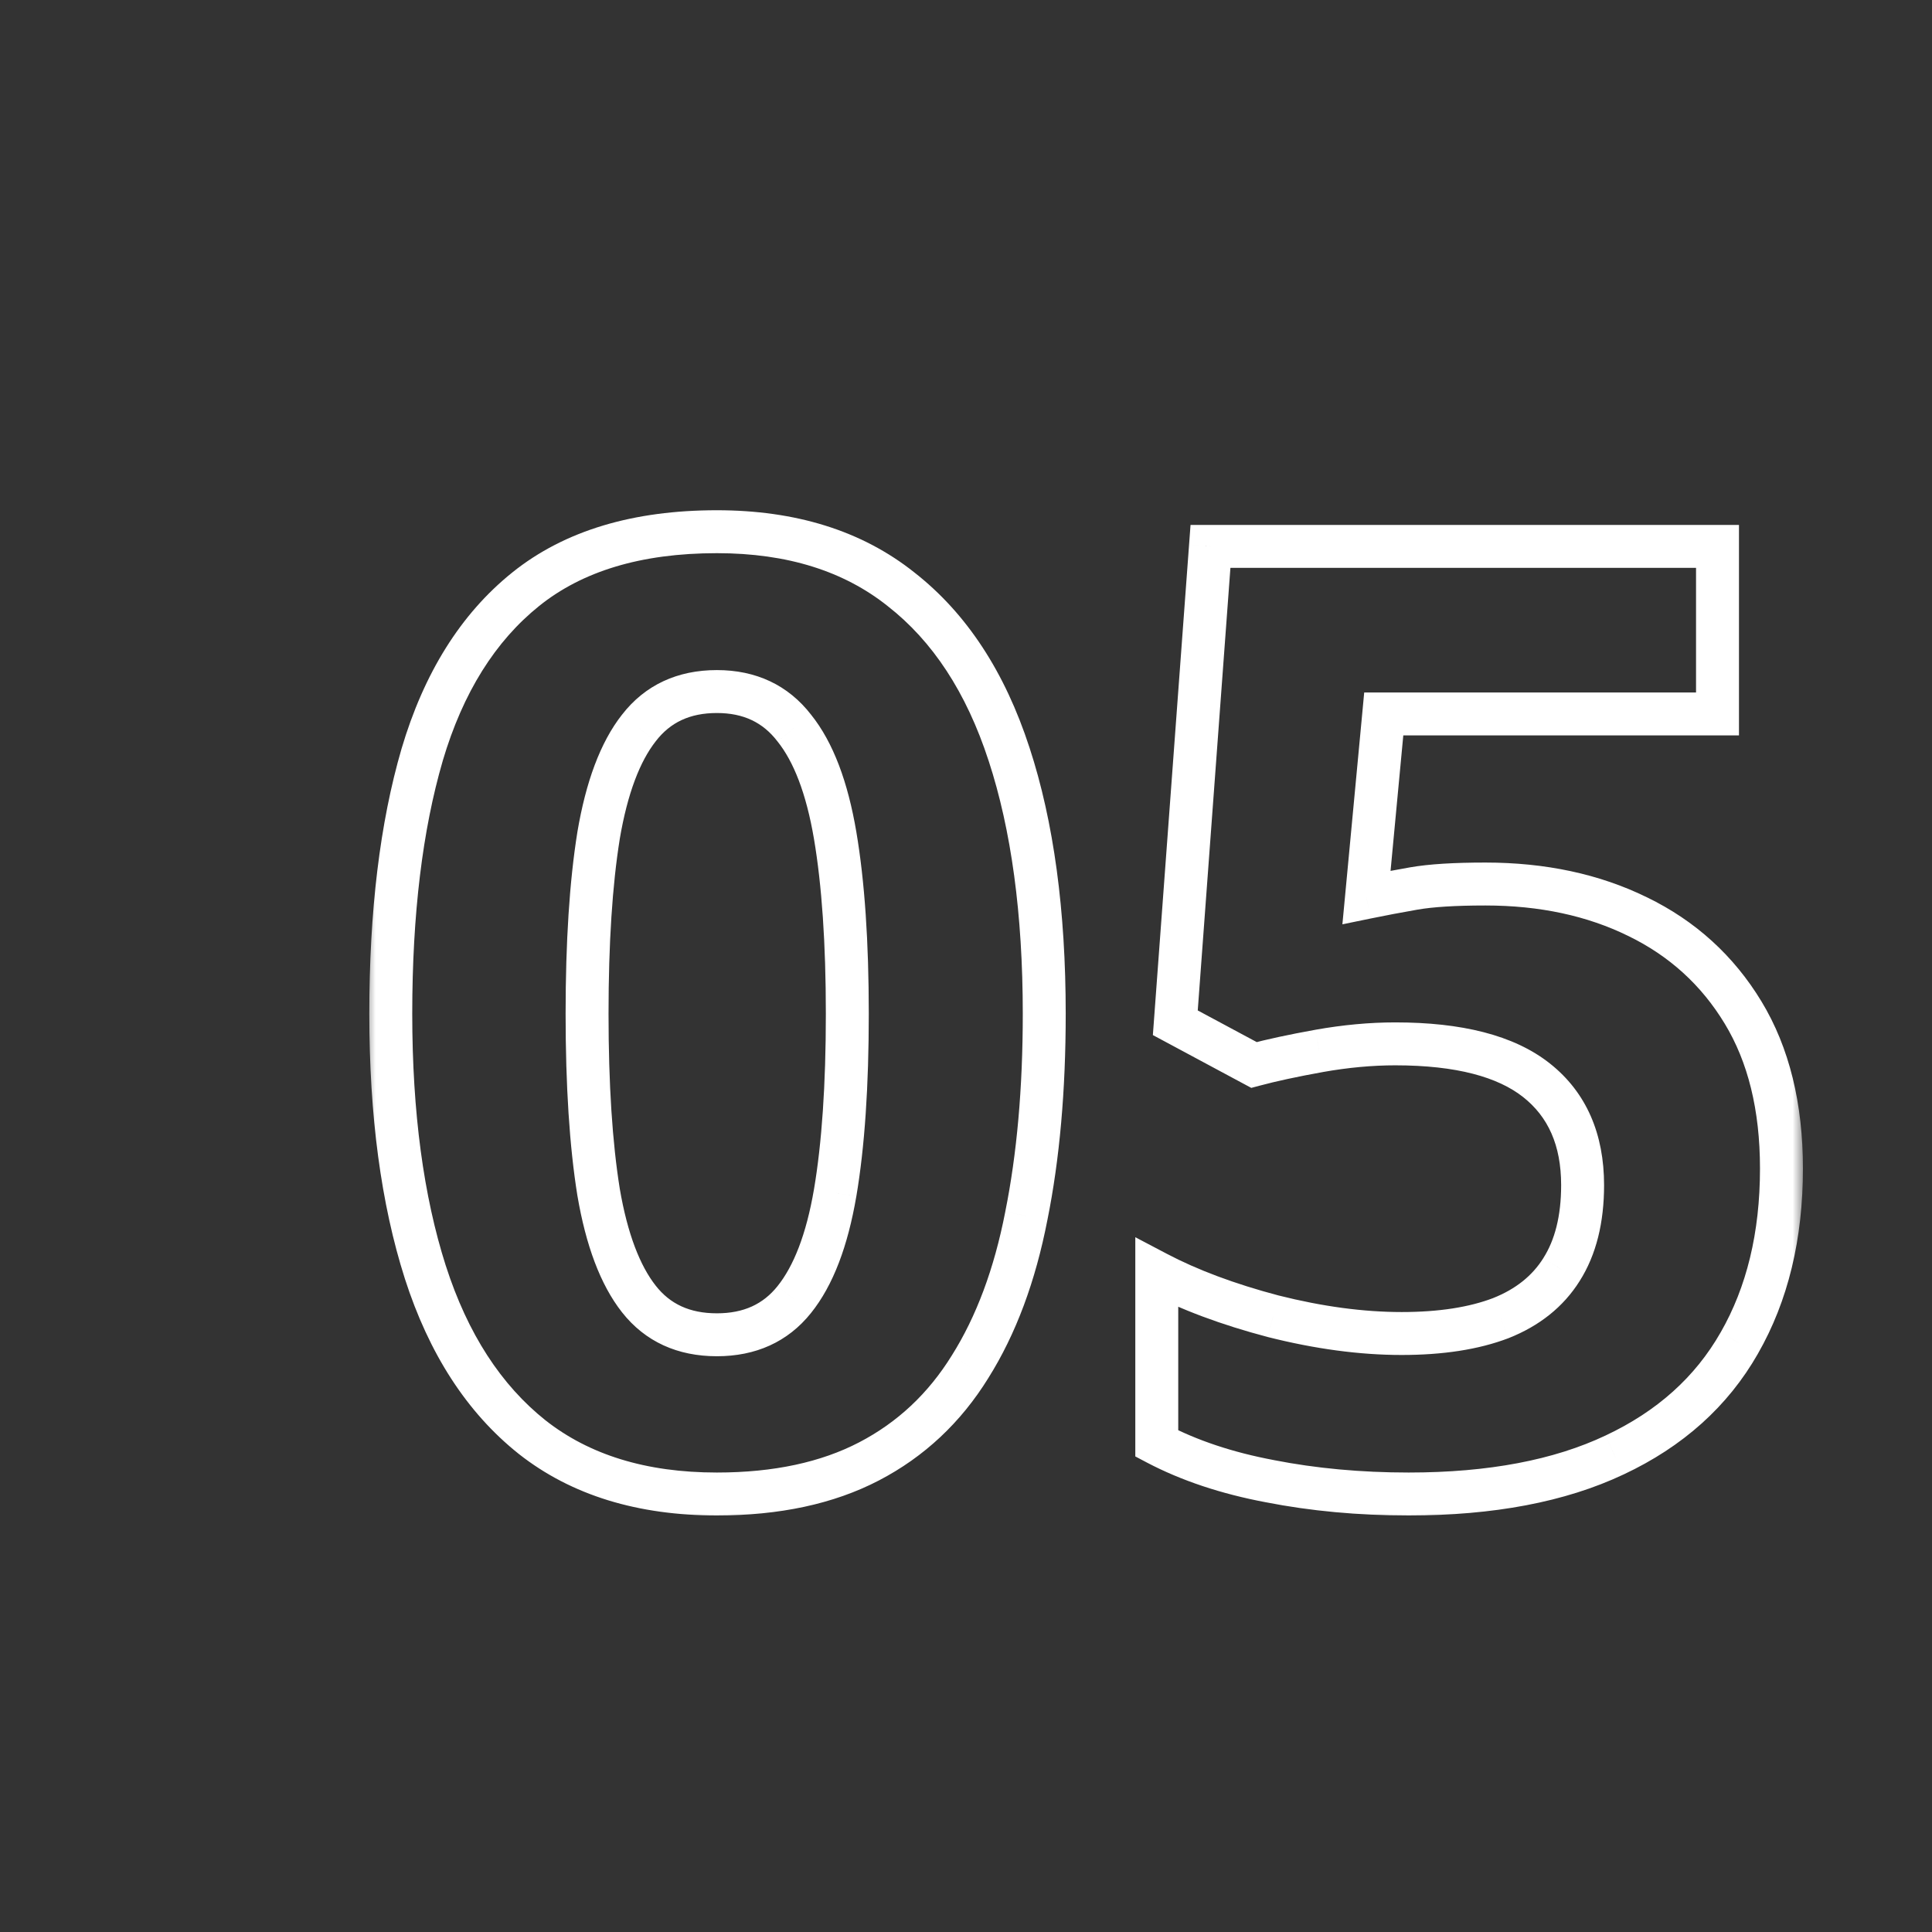 <?xml version="1.0" encoding="UTF-8"?> <svg xmlns="http://www.w3.org/2000/svg" width="90" height="90" viewBox="0 0 90 90" fill="none"><rect x="0" y="0" width="90" height="90" fill="#333333" stroke="none"/><g clip-path="url(#clip0_1220_79)"><mask id="path-1-outside-1_1220_79" maskUnits="userSpaceOnUse" x="17" y="23" width="67" height="48" fill="black"><rect fill="white" x="17" y="23" width="67" height="48"></rect><path d="M48.645 47.227C48.645 50.742 48.367 53.879 47.81 56.639C47.274 59.399 46.401 61.742 45.19 63.669C43.998 65.595 42.429 67.064 40.483 68.077C38.537 69.089 36.175 69.596 33.395 69.596C29.9 69.596 27.03 68.712 24.787 66.945C22.543 65.158 20.885 62.596 19.812 59.26C18.74 55.904 18.204 51.893 18.204 47.227C18.204 42.521 18.691 38.5 19.664 35.164C20.656 31.808 22.265 29.237 24.489 27.45C26.713 25.663 29.681 24.769 33.395 24.769C36.87 24.769 39.729 25.663 41.973 27.45C44.236 29.217 45.914 31.779 47.006 35.134C48.099 38.47 48.645 42.501 48.645 47.227ZM27.348 47.227C27.348 50.543 27.527 53.313 27.884 55.537C28.262 57.741 28.887 59.399 29.761 60.511C30.634 61.623 31.846 62.179 33.395 62.179C34.923 62.179 36.125 61.633 36.998 60.541C37.892 59.429 38.528 57.771 38.905 55.567C39.282 53.343 39.471 50.563 39.471 47.227C39.471 43.911 39.282 41.141 38.905 38.917C38.528 36.693 37.892 35.025 36.998 33.913C36.125 32.781 34.923 32.215 33.395 32.215C31.846 32.215 30.634 32.781 29.761 33.913C28.887 35.025 28.262 36.693 27.884 38.917C27.527 41.141 27.348 43.911 27.348 47.227ZM69.196 41.181C71.857 41.181 74.22 41.687 76.285 42.7C78.37 43.712 80.008 45.202 81.2 47.167C82.391 49.133 82.987 51.556 82.987 54.435C82.987 57.572 82.332 60.283 81.021 62.566C79.73 64.83 77.794 66.567 75.213 67.779C72.651 68.99 69.454 69.596 65.622 69.596C63.339 69.596 61.184 69.397 59.159 69C57.153 68.623 55.396 68.037 53.887 67.243V59.29C55.396 60.084 57.203 60.759 59.308 61.315C61.432 61.852 63.428 62.12 65.294 62.12C67.121 62.12 68.66 61.881 69.911 61.405C71.162 60.908 72.105 60.154 72.741 59.141C73.396 58.109 73.724 56.798 73.724 55.209C73.724 53.085 73.009 51.456 71.579 50.325C70.149 49.193 67.955 48.627 64.997 48.627C63.865 48.627 62.683 48.736 61.452 48.955C60.241 49.173 59.228 49.391 58.414 49.61L54.751 47.644L56.389 25.454H80.008V33.258H64.46L63.656 41.806C64.331 41.667 65.066 41.528 65.86 41.389C66.655 41.25 67.767 41.181 69.196 41.181Z"></path></mask><path d="M47.81 56.639L46.83 56.442L46.829 56.449L47.81 56.639ZM45.19 63.669L44.343 63.136L44.339 63.142L45.19 63.669ZM24.787 66.945L24.164 67.727L24.168 67.73L24.787 66.945ZM19.812 59.26L18.86 59.565L18.86 59.566L19.812 59.26ZM19.664 35.164L18.705 34.88L18.704 34.884L19.664 35.164ZM24.489 27.45L23.862 26.67L24.489 27.45ZM41.973 27.45L41.35 28.232L41.357 28.238L41.973 27.45ZM47.006 35.134L46.055 35.444L46.056 35.445L47.006 35.134ZM27.884 55.537L26.897 55.696L26.899 55.706L27.884 55.537ZM36.998 60.541L36.219 59.915L36.218 59.916L36.998 60.541ZM38.905 55.567L39.891 55.736L39.891 55.734L38.905 55.567ZM38.905 38.917L37.919 39.084L38.905 38.917ZM36.998 33.913L36.207 34.524L36.213 34.532L36.219 34.539L36.998 33.913ZM29.761 33.913L30.547 34.531L30.552 34.524L29.761 33.913ZM27.884 38.917L26.898 38.75L26.897 38.758L27.884 38.917ZM47.645 47.227C47.645 50.691 47.37 53.76 46.83 56.442L48.791 56.837C49.363 53.998 49.645 50.792 49.645 47.227H47.645ZM46.829 56.449C46.311 59.115 45.475 61.336 44.343 63.136L46.036 64.201C47.327 62.149 48.238 59.684 48.792 56.83L46.829 56.449ZM44.339 63.142C43.239 64.921 41.803 66.263 40.022 67.19L40.945 68.964C43.056 67.865 44.757 66.269 46.04 64.195L44.339 63.142ZM40.022 67.19C38.251 68.111 36.056 68.596 33.395 68.596V70.596C36.293 70.596 38.824 70.068 40.945 68.964L40.022 67.19ZM33.395 68.596C30.073 68.596 27.436 67.759 25.405 66.159L24.168 67.73C26.625 69.665 29.727 70.596 33.395 70.596V68.596ZM25.41 66.163C23.351 64.523 21.79 62.144 20.765 58.954L18.86 59.566C19.98 63.048 21.734 65.792 24.164 67.727L25.41 66.163ZM20.765 58.956C19.733 55.724 19.204 51.822 19.204 47.227H17.204C17.204 51.965 17.748 56.084 18.86 59.565L20.765 58.956ZM19.204 47.227C19.204 42.585 19.685 38.663 20.624 35.444L18.704 34.884C17.697 38.337 17.204 42.457 17.204 47.227H19.204ZM20.622 35.448C21.571 32.242 23.083 29.862 25.115 28.229L23.862 26.67C21.447 28.611 19.742 31.374 18.705 34.88L20.622 35.448ZM25.115 28.229C27.114 26.623 29.84 25.769 33.395 25.769V23.769C29.523 23.769 26.311 24.702 23.862 26.67L25.115 28.229ZM33.395 25.769C36.693 25.769 39.318 26.614 41.35 28.232L42.596 26.668C40.14 24.711 37.046 23.769 33.395 23.769V25.769ZM41.357 28.238C43.431 29.857 45.011 32.234 46.055 35.444L47.957 34.825C46.818 31.323 45.041 28.577 42.588 26.662L41.357 28.238ZM46.056 35.445C47.106 38.653 47.645 42.573 47.645 47.227H49.645C49.645 42.43 49.091 38.288 47.957 34.823L46.056 35.445ZM26.348 47.227C26.348 50.574 26.528 53.401 26.897 55.696L28.872 55.378C28.526 53.225 28.348 50.512 28.348 47.227H26.348ZM26.899 55.706C27.289 57.988 27.955 59.832 28.974 61.129L30.547 59.893C29.819 58.967 29.234 57.495 28.87 55.368L26.899 55.706ZM28.974 61.129C30.058 62.508 31.572 63.179 33.395 63.179V61.179C32.119 61.179 31.211 60.739 30.547 59.893L28.974 61.129ZM33.395 63.179C35.195 63.179 36.697 62.519 37.779 61.166L36.218 59.916C35.553 60.747 34.652 61.179 33.395 61.179V63.179ZM37.778 61.167C38.822 59.868 39.499 58.021 39.89 55.736L37.919 55.398C37.556 57.521 36.962 58.99 36.219 59.915L37.778 61.167ZM39.891 55.734C40.281 53.435 40.471 50.595 40.471 47.227H38.471C38.471 50.531 38.283 53.25 37.919 55.4L39.891 55.734ZM40.471 47.227C40.471 43.878 40.281 41.048 39.891 38.75L37.919 39.084C38.283 41.234 38.471 43.944 38.471 47.227H40.471ZM39.891 38.75C39.5 36.446 38.823 34.587 37.778 33.287L36.219 34.539C36.961 35.463 37.555 36.94 37.919 39.084L39.891 38.75ZM37.79 33.302C36.712 31.906 35.209 31.215 33.395 31.215V33.215C34.639 33.215 35.537 33.657 36.207 34.524L37.79 33.302ZM33.395 31.215C31.566 31.215 30.05 31.902 28.969 33.302L30.552 34.524C31.219 33.66 32.126 33.215 33.395 33.215V31.215ZM28.974 33.295C27.954 34.594 27.289 36.449 26.898 38.75L28.87 39.084C29.235 36.937 29.82 35.456 30.547 34.531L28.974 33.295ZM26.897 38.758C26.528 41.053 26.348 43.88 26.348 47.227H28.348C28.348 43.942 28.526 41.229 28.872 39.076L26.897 38.758ZM76.285 42.7L75.845 43.598L75.848 43.599L76.285 42.7ZM81.021 62.566L80.154 62.069L80.152 62.071L81.021 62.566ZM75.213 67.779L74.788 66.874L74.785 66.875L75.213 67.779ZM59.159 69L59.351 68.019L59.344 68.017L59.159 69ZM53.887 67.243H52.887V67.846L53.421 68.128L53.887 67.243ZM53.887 59.29L54.352 58.405L52.887 57.634V59.29H53.887ZM59.308 61.315L59.052 62.282L59.063 62.285L59.308 61.315ZM69.911 61.405L70.267 62.339L70.28 62.334L69.911 61.405ZM72.741 59.141L71.896 58.605L71.894 58.61L72.741 59.141ZM61.452 48.955L61.278 47.97L61.275 47.971L61.452 48.955ZM58.414 49.61L57.941 50.491L58.29 50.678L58.673 50.576L58.414 49.61ZM54.751 47.644L53.753 47.57L53.705 48.218L54.278 48.525L54.751 47.644ZM56.389 25.454V24.454H55.46L55.391 25.381L56.389 25.454ZM80.008 25.454H81.008V24.454H80.008V25.454ZM80.008 33.258V34.258H81.008V33.258H80.008ZM64.46 33.258V32.258H63.55L63.465 33.164L64.46 33.258ZM63.656 41.806L62.661 41.712L62.534 43.058L63.858 42.786L63.656 41.806ZM69.196 42.181C71.728 42.181 73.937 42.662 75.845 43.598L76.725 41.802C74.503 40.712 71.986 40.181 69.196 40.181V42.181ZM75.848 43.599C77.761 44.529 79.254 45.886 80.344 47.686L82.055 46.649C80.763 44.517 78.979 42.896 76.722 41.8L75.848 43.599ZM80.344 47.686C81.42 49.46 81.987 51.693 81.987 54.435H83.987C83.987 51.419 83.362 48.806 82.055 46.649L80.344 47.686ZM81.987 54.435C81.987 57.431 81.362 59.963 80.154 62.069L81.888 63.064C83.301 60.602 83.987 57.714 83.987 54.435H81.987ZM80.152 62.071C78.973 64.139 77.201 65.741 74.788 66.874L75.638 68.684C78.387 67.394 80.487 65.522 81.89 63.062L80.152 62.071ZM74.785 66.875C72.396 68.005 69.356 68.596 65.622 68.596V70.596C69.553 70.596 72.907 69.975 75.64 68.683L74.785 66.875ZM65.622 68.596C63.396 68.596 61.307 68.402 59.351 68.019L58.966 69.981C61.061 70.392 63.281 70.596 65.622 70.596V68.596ZM59.344 68.017C57.417 67.655 55.758 67.097 54.352 66.358L53.421 68.128C55.034 68.976 56.889 69.591 58.974 69.983L59.344 68.017ZM54.887 67.243V59.29H52.887V67.243H54.887ZM53.421 60.175C55.012 61.013 56.893 61.712 59.052 62.282L59.563 60.349C57.512 59.807 55.779 59.156 54.352 58.405L53.421 60.175ZM59.063 62.285C61.254 62.838 63.333 63.12 65.294 63.12V61.12C63.523 61.12 61.61 60.865 59.552 60.346L59.063 62.285ZM65.294 63.12C67.201 63.12 68.869 62.872 70.267 62.339L69.555 60.47C68.451 60.891 67.041 61.12 65.294 61.12V63.12ZM70.28 62.334C71.703 61.77 72.825 60.888 73.588 59.673L71.894 58.61C71.385 59.42 70.622 60.047 69.542 60.475L70.28 62.334ZM73.585 59.677C74.368 58.443 74.724 56.932 74.724 55.209H72.724C72.724 56.664 72.424 57.774 71.896 58.605L73.585 59.677ZM74.724 55.209C74.724 52.836 73.91 50.895 72.2 49.541L70.958 51.109C72.107 52.018 72.724 53.334 72.724 55.209H74.724ZM72.2 49.541C70.513 48.205 68.051 47.627 64.997 47.627V49.627C67.86 49.627 69.786 50.18 70.958 51.109L72.2 49.541ZM64.997 47.627C63.8 47.627 62.56 47.742 61.278 47.97L61.627 49.939C62.806 49.73 63.929 49.627 64.997 49.627V47.627ZM61.275 47.971C60.047 48.192 59.005 48.416 58.155 48.644L58.673 50.576C59.451 50.367 60.435 50.154 61.63 49.939L61.275 47.971ZM58.887 48.729L55.223 46.763L54.278 48.525L57.941 50.491L58.887 48.729ZM55.748 47.718L57.386 25.528L55.391 25.381L53.753 47.57L55.748 47.718ZM56.389 26.454H80.008V24.454H56.389V26.454ZM79.008 25.454V33.258H81.008V25.454H79.008ZM80.008 32.258H64.46V34.258H80.008V32.258ZM63.465 33.164L62.661 41.712L64.652 41.9L65.456 33.352L63.465 33.164ZM63.858 42.786C64.522 42.649 65.247 42.512 66.033 42.374L65.688 40.404C64.885 40.545 64.141 40.685 63.455 40.827L63.858 42.786ZM66.033 42.374C66.743 42.25 67.787 42.181 69.196 42.181V40.181C67.746 40.181 66.567 40.25 65.688 40.404L66.033 42.374Z" fill="white" mask="url(#path-1-outside-1_1220_79)"></path></g><defs><clipPath id="clip0_1220_79"><rect width="90" height="90" fill="white"></rect></clipPath></defs></svg> 